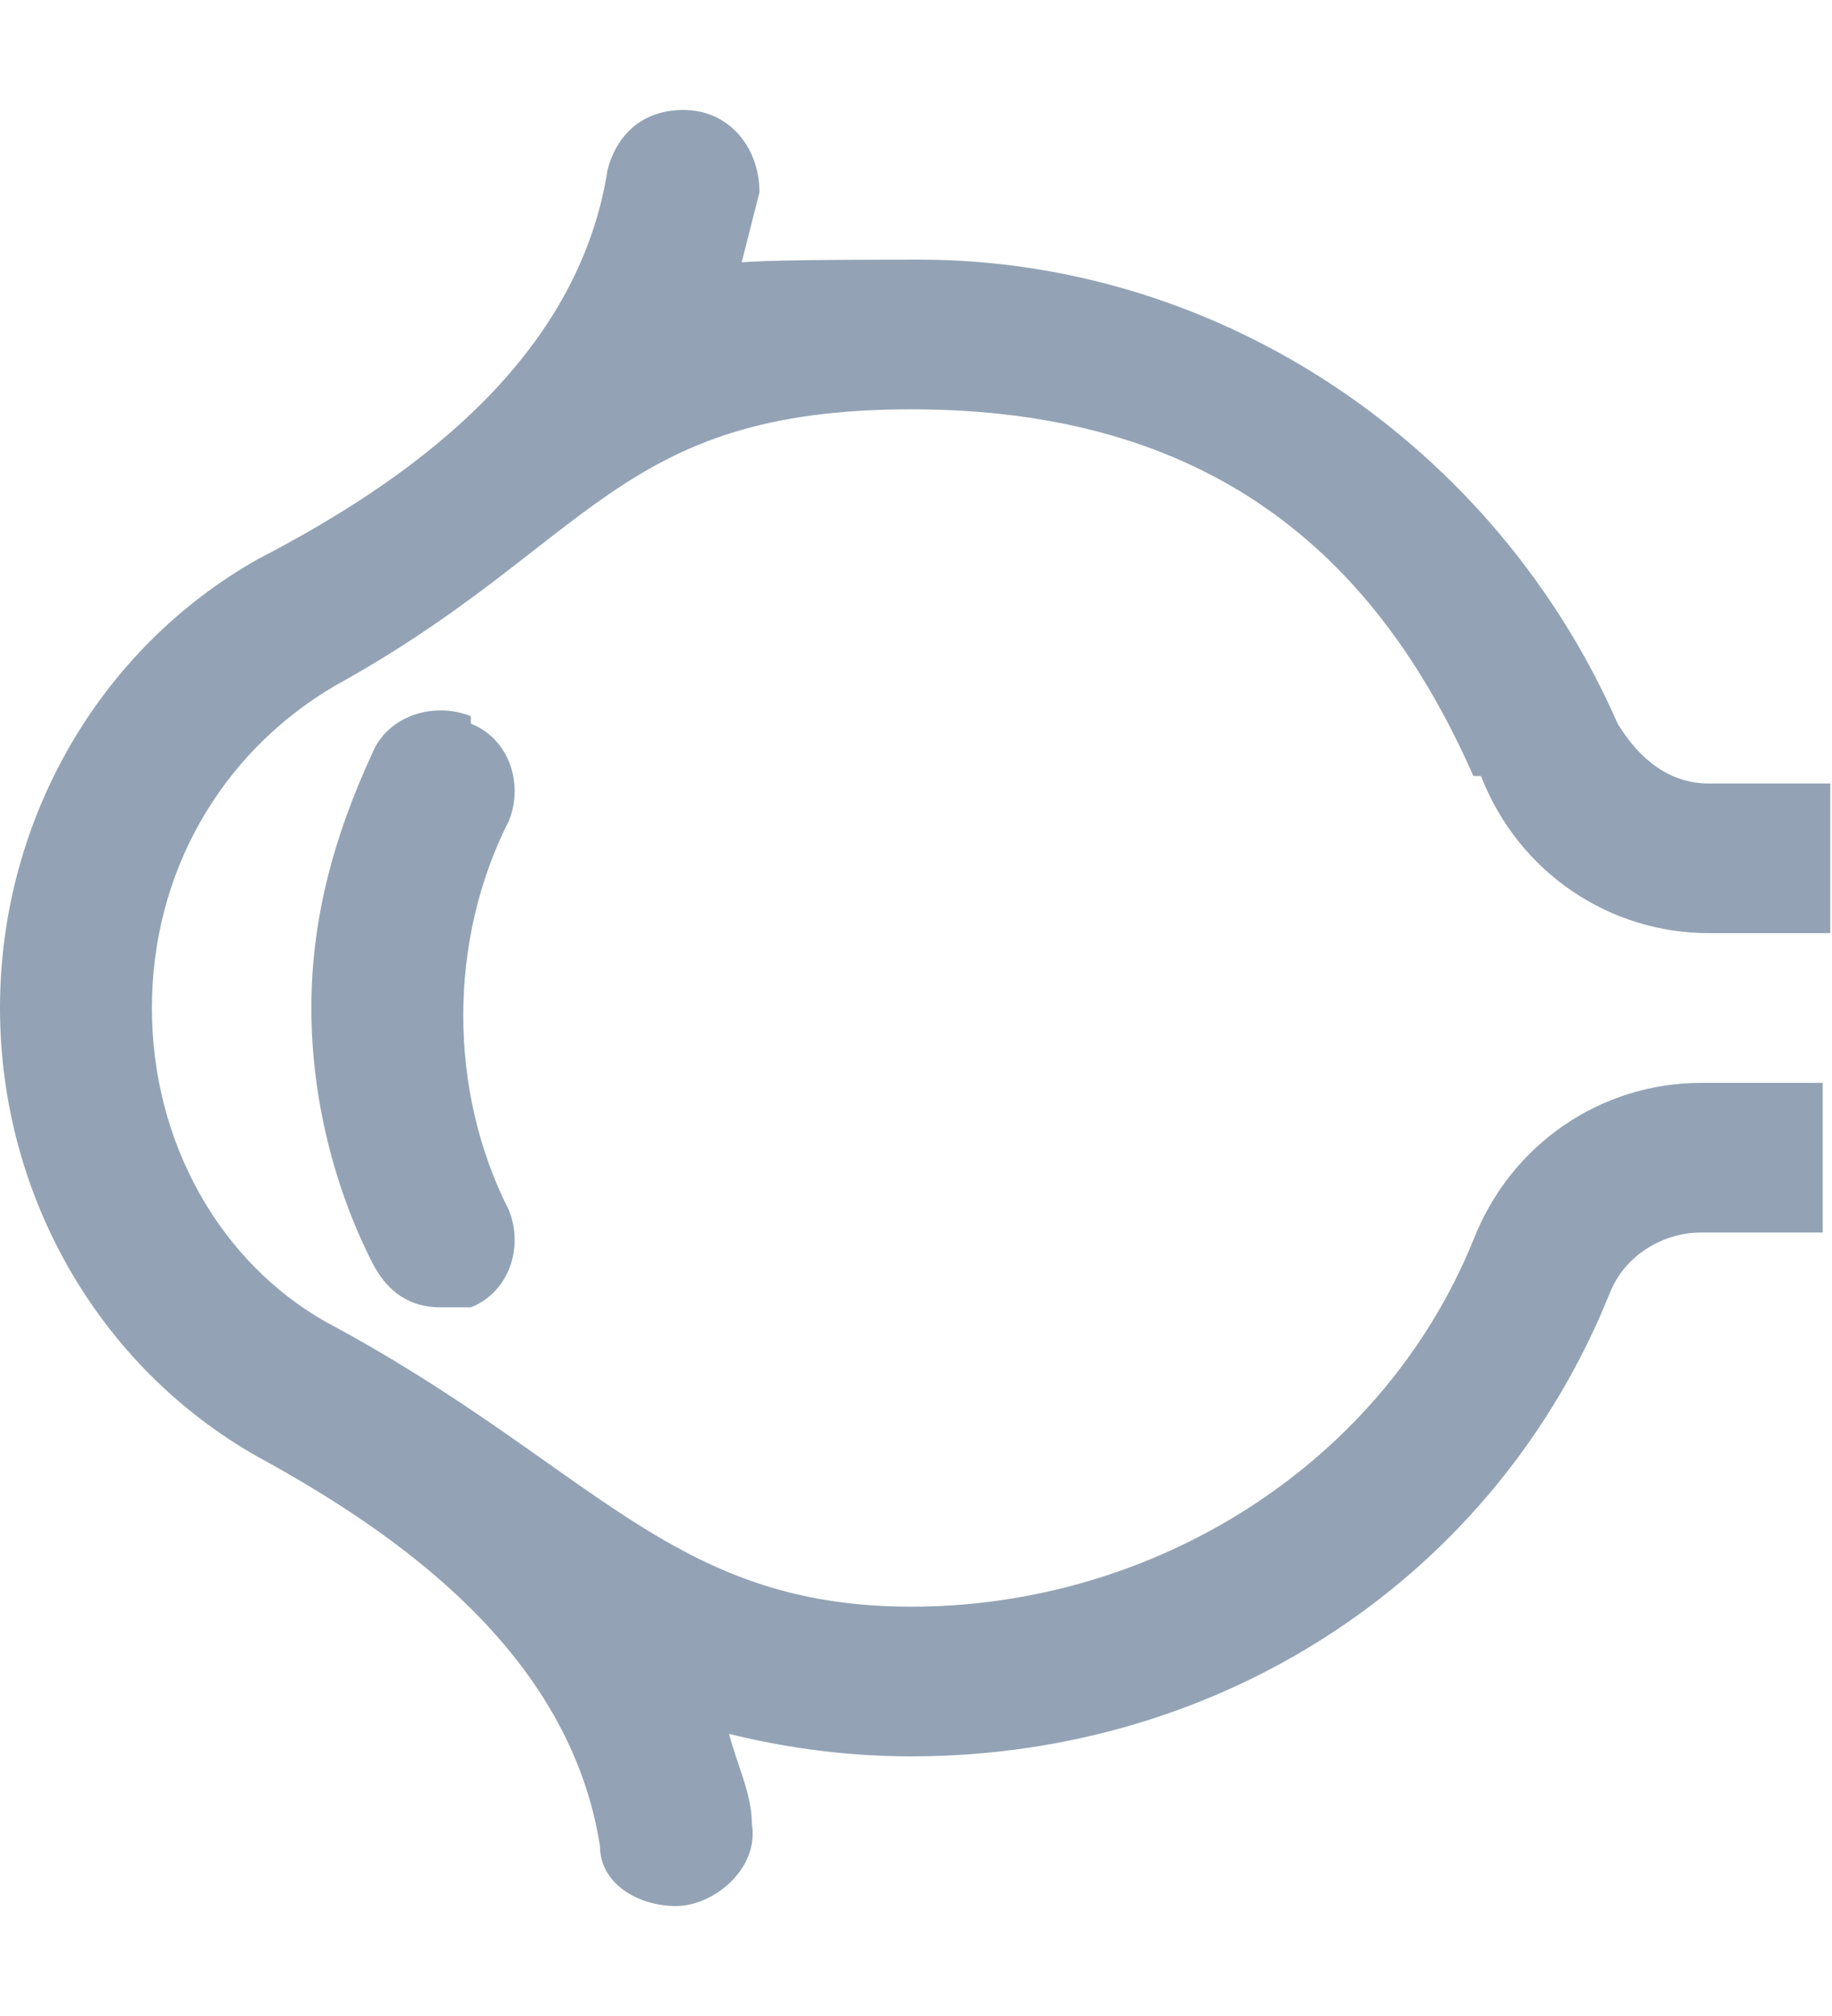 <svg width="50" height="55" viewBox="0 0 50 55" fill="none" xmlns="http://www.w3.org/2000/svg">
<path d="M40.419 21.171C41.455 23.825 43.943 25.458 46.637 25.458H49.954V21.375H46.637C45.601 21.375 44.772 20.762 44.15 19.742C40.834 12.188 33.372 7.083 25.081 7.083C18.242 7.083 19.954 7.222 20 7.5C20.01 7.559 19.5 7.5 20.106 7.696C20.313 6.879 20.52 6.063 20.728 5.246C20.728 4.021 19.899 3 18.655 3C17.411 3 16.789 3.817 16.582 4.633C15.753 9.942 10.986 13.208 7.047 15.25C2.695 17.7 0 22.396 0 27.5C0 32.604 2.695 37.3 7.047 39.75C10.778 41.792 15.546 45.058 16.375 50.367C16.375 51.388 17.411 52 18.448 52C19.484 52 20.728 50.979 20.52 49.754C20.52 48.938 20.106 48.121 19.899 47.304C21.557 47.712 23.215 47.917 24.873 47.917C33.372 47.917 40.834 43.017 43.943 35.258C44.357 34.237 45.394 33.625 46.43 33.625H49.746V29.542H46.43C43.735 29.542 41.248 31.175 40.212 33.829C37.724 39.954 31.506 43.833 24.873 43.833C18.24 43.833 16.168 39.954 8.913 36.075C6.011 34.442 4.146 31.175 4.146 27.5C4.146 23.825 6.011 20.558 9.12 18.721C16.168 14.842 16.789 11.167 24.873 11.167C32.957 11.167 37.517 15.046 40.212 21.171H40.419ZM12.851 19.538C11.815 19.129 10.571 19.538 10.157 20.558C9.12 22.804 8.498 25.05 8.498 27.5C8.498 29.95 9.12 32.4 10.157 34.442C10.571 35.258 11.193 35.667 12.022 35.667C12.851 35.667 12.644 35.667 12.851 35.667C13.888 35.258 14.302 34.033 13.888 33.013C13.058 31.379 12.644 29.542 12.644 27.704C12.644 25.867 13.058 24.029 13.888 22.396C14.302 21.375 13.888 20.15 12.851 19.742V19.538Z" fill="#93A3B5"/>
</svg>
